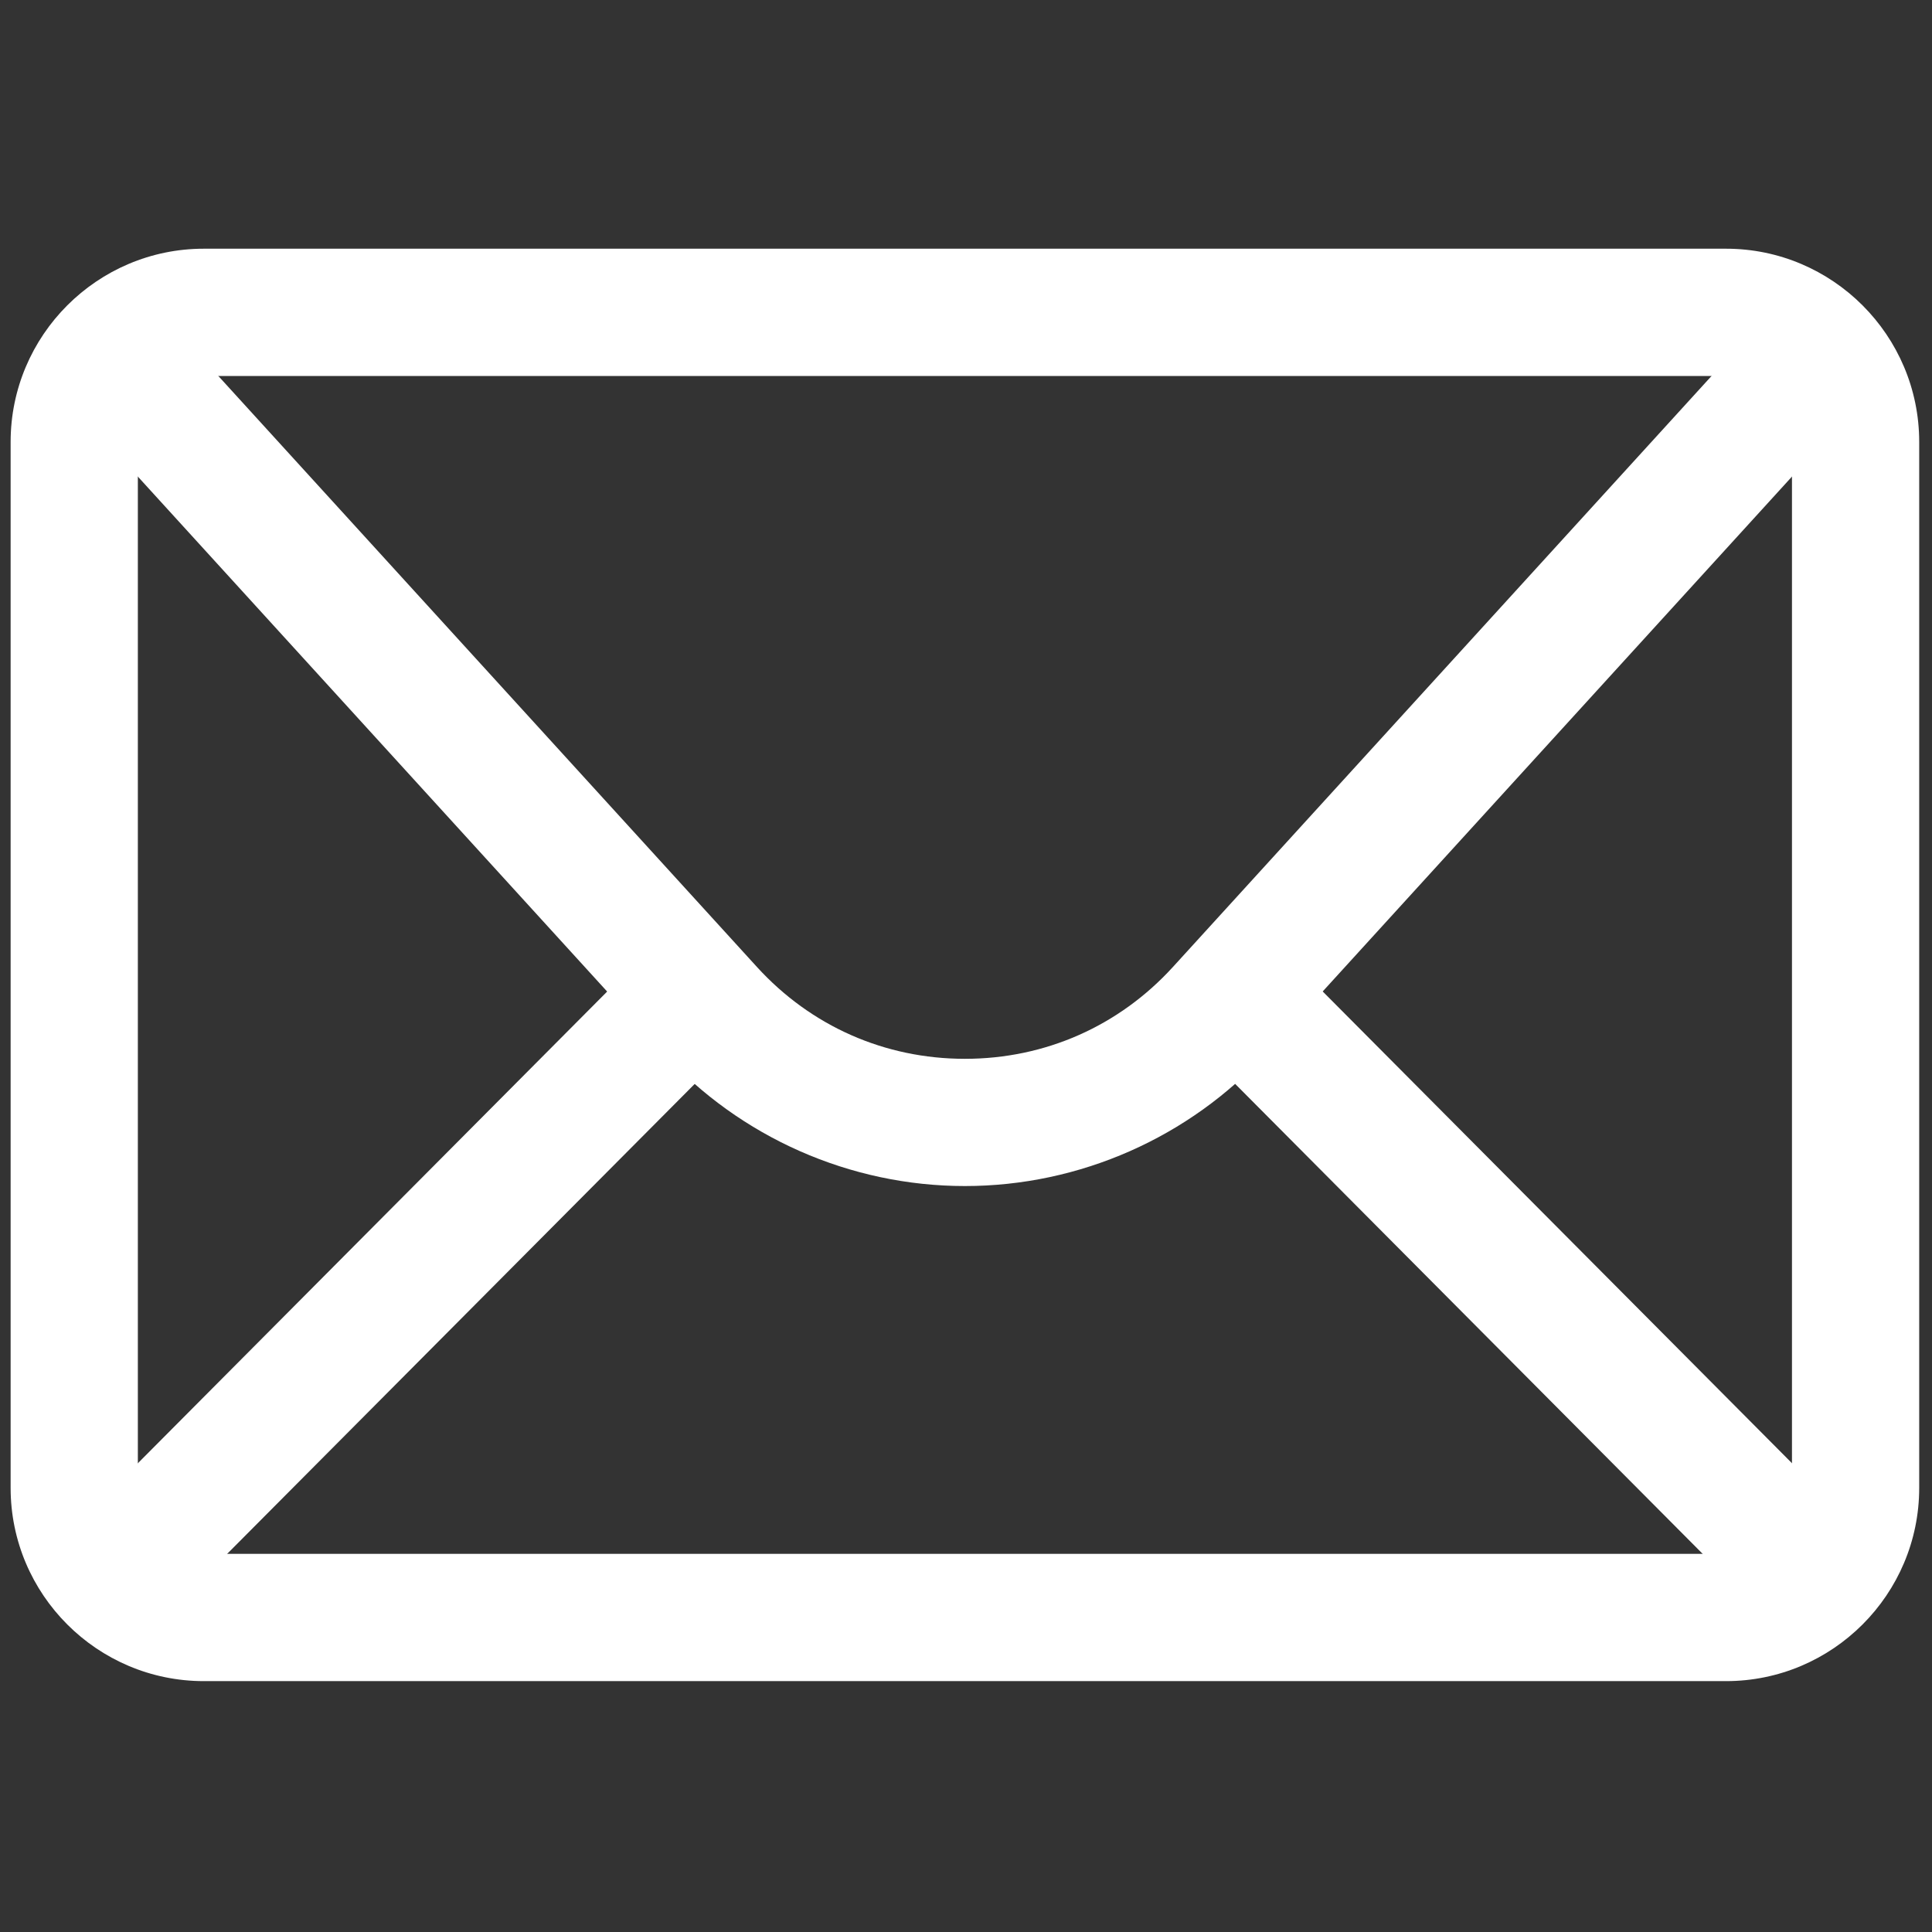 <svg width="48" height="48" viewBox="0 0 48 48" fill="none" xmlns="http://www.w3.org/2000/svg">
<rect x="0" y="0" width="48" height="48" fill="#333333" stroke="none"/>
<path d="M42.883 41.767H5.064C2.417 41.767 0.264 39.613 0.264 36.967V10.979C0.264 8.333 2.417 6.179 5.064 6.179H42.883C45.529 6.179 47.682 8.333 47.682 10.979V36.967C47.682 39.614 45.529 41.767 42.883 41.767ZM5.064 9.341C4.16 9.341 3.425 10.076 3.425 10.979V36.967C3.425 37.87 4.16 38.605 5.064 38.605H42.883C43.786 38.605 44.521 37.87 44.521 36.967V10.979C44.521 10.076 43.786 9.341 42.883 9.341H5.064Z" fill="white"/>
<path d="M23.973 29.467C21.124 29.467 18.389 28.259 16.469 26.154L1.577 9.813L3.914 7.684L18.806 24.024C20.147 25.495 21.982 26.306 23.973 26.306C25.964 26.306 27.799 25.495 29.141 24.024L44.033 7.684L46.369 9.813L31.476 26.153C29.557 28.259 26.822 29.467 23.973 29.467Z" fill="white"/>
<path d="M16.148 23.566L1.663 38.125L3.904 40.354L18.389 25.795L16.148 23.566Z" fill="white"/>
<path d="M31.8 23.565L29.559 25.795L44.044 40.356L46.285 38.126L31.8 23.565Z" fill="white"/>
</svg>
